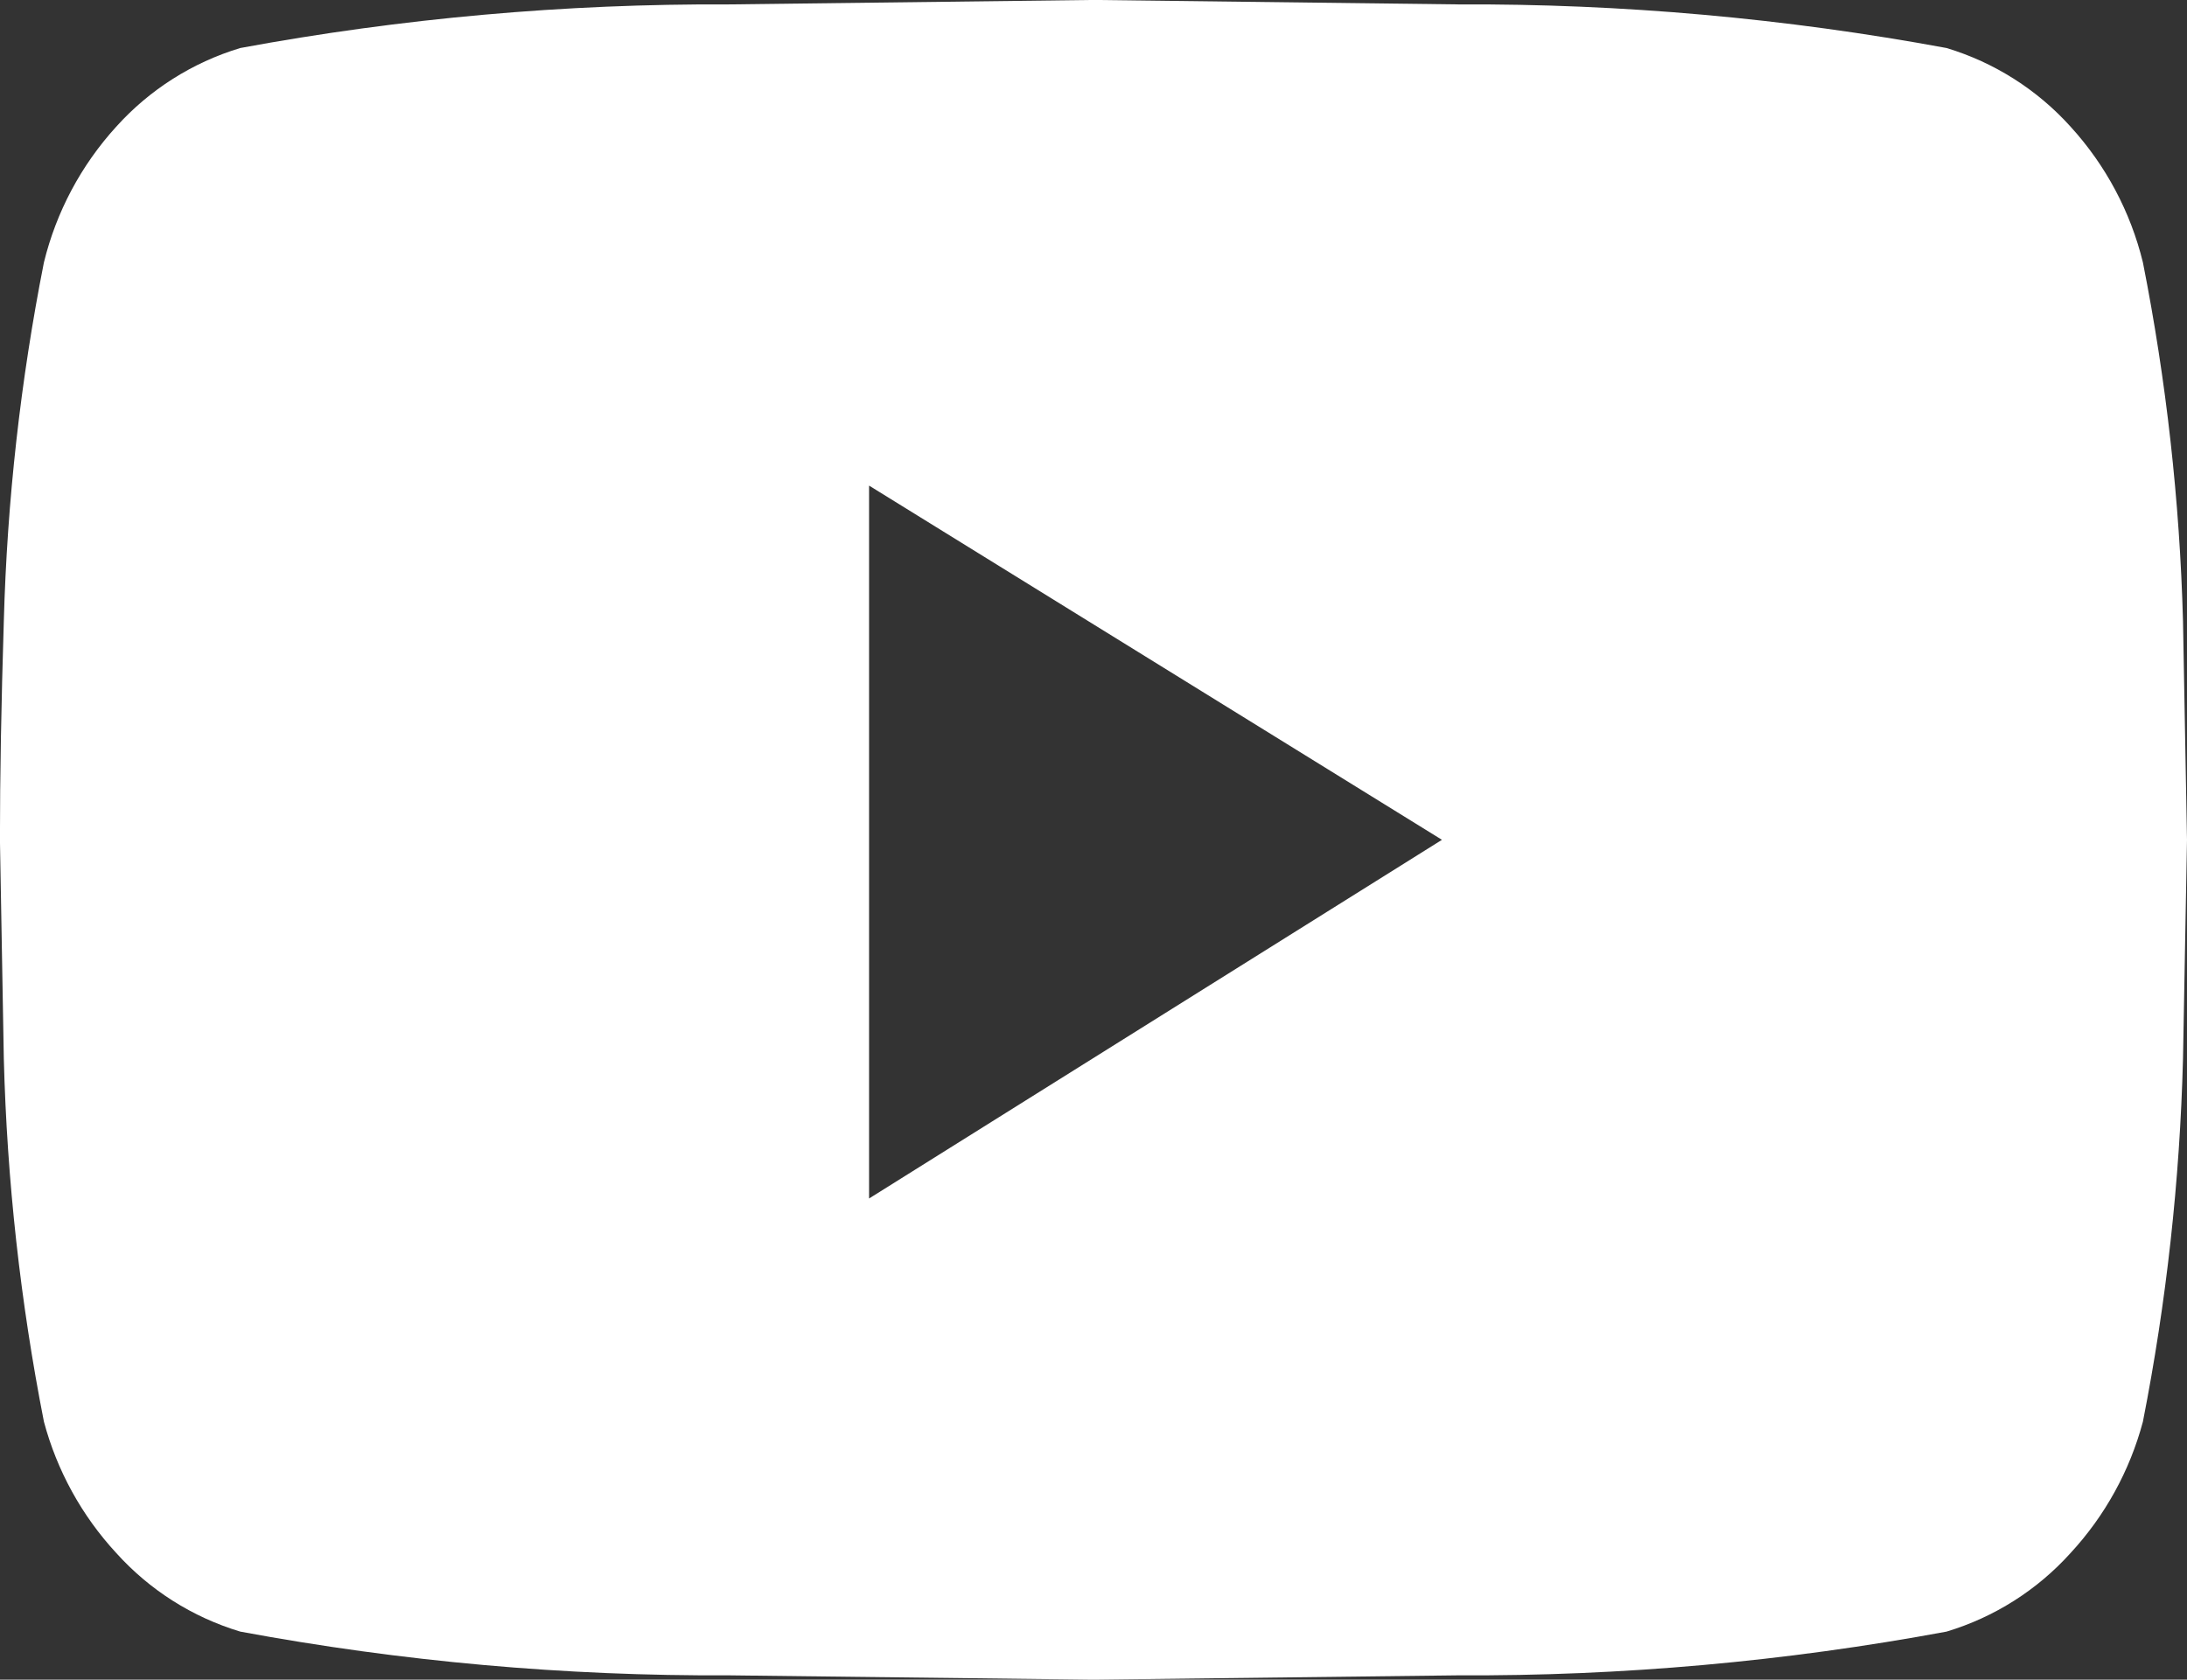 <svg id="icon_youtube" xmlns="http://www.w3.org/2000/svg" xmlns:xlink="http://www.w3.org/1999/xlink" width="37.244" height="28.612" viewBox="0 0 37.244 28.612">
  <rect x="0" y="0" width="37.244" height="28.612" fill="#333333" stroke="none"/>
  <defs>
    <clipPath id="clip-path">
      <path id="Path_798" data-name="Path 798" d="M1939.784,4314.506l9.756-6.11-9.756-6.034Zm21.693-15.946a36.615,36.615,0,0,1,.683,6.111l.068,3.726-.068,3.727a37.033,37.033,0,0,1-.683,6.184,5.31,5.31,0,0,1-1.229,2.234,4.643,4.643,0,0,1-2.115,1.342,44.355,44.355,0,0,1-8.32.745l-6.207.074-6.208-.074a44.356,44.356,0,0,1-8.322-.745,4.64,4.64,0,0,1-2.115-1.342,5.318,5.318,0,0,1-1.229-2.234,37.066,37.066,0,0,1-.683-6.184l-.066-3.727c0-1.091.023-2.335.066-3.726a36.646,36.646,0,0,1,.683-6.111,5.3,5.3,0,0,1,1.229-2.309,4.646,4.646,0,0,1,2.115-1.343,44.6,44.6,0,0,1,8.322-.743l6.208-.076,6.207.076a44.6,44.6,0,0,1,8.32.743,4.649,4.649,0,0,1,2.115,1.343A5.291,5.291,0,0,1,1961.477,4298.56Z" transform="translate(-1924.984 -4294.09)" fill="#fff" clip-rule="evenodd"/>
    </clipPath>
    <clipPath id="clip-path-2">
      <rect id="Rectangle_978" data-name="Rectangle 978" width="329.333" height="38" fill="#fff"/>
    </clipPath>
  </defs>
  <g id="Group_860" data-name="Group 860" clip-path="url(#clip-path)">
    <g id="Group_859" data-name="Group 859" transform="translate(-76.913 -4.986)">
      <g id="Group_858" data-name="Group 858" transform="translate(0 0)" clip-path="url(#clip-path-2)">
        <rect id="Rectangle_977" data-name="Rectangle 977" width="58.052" height="51.062" transform="translate(66.983 -5.937)" fill="#fff"/>
      </g>
    </g>
  </g>
</svg>
